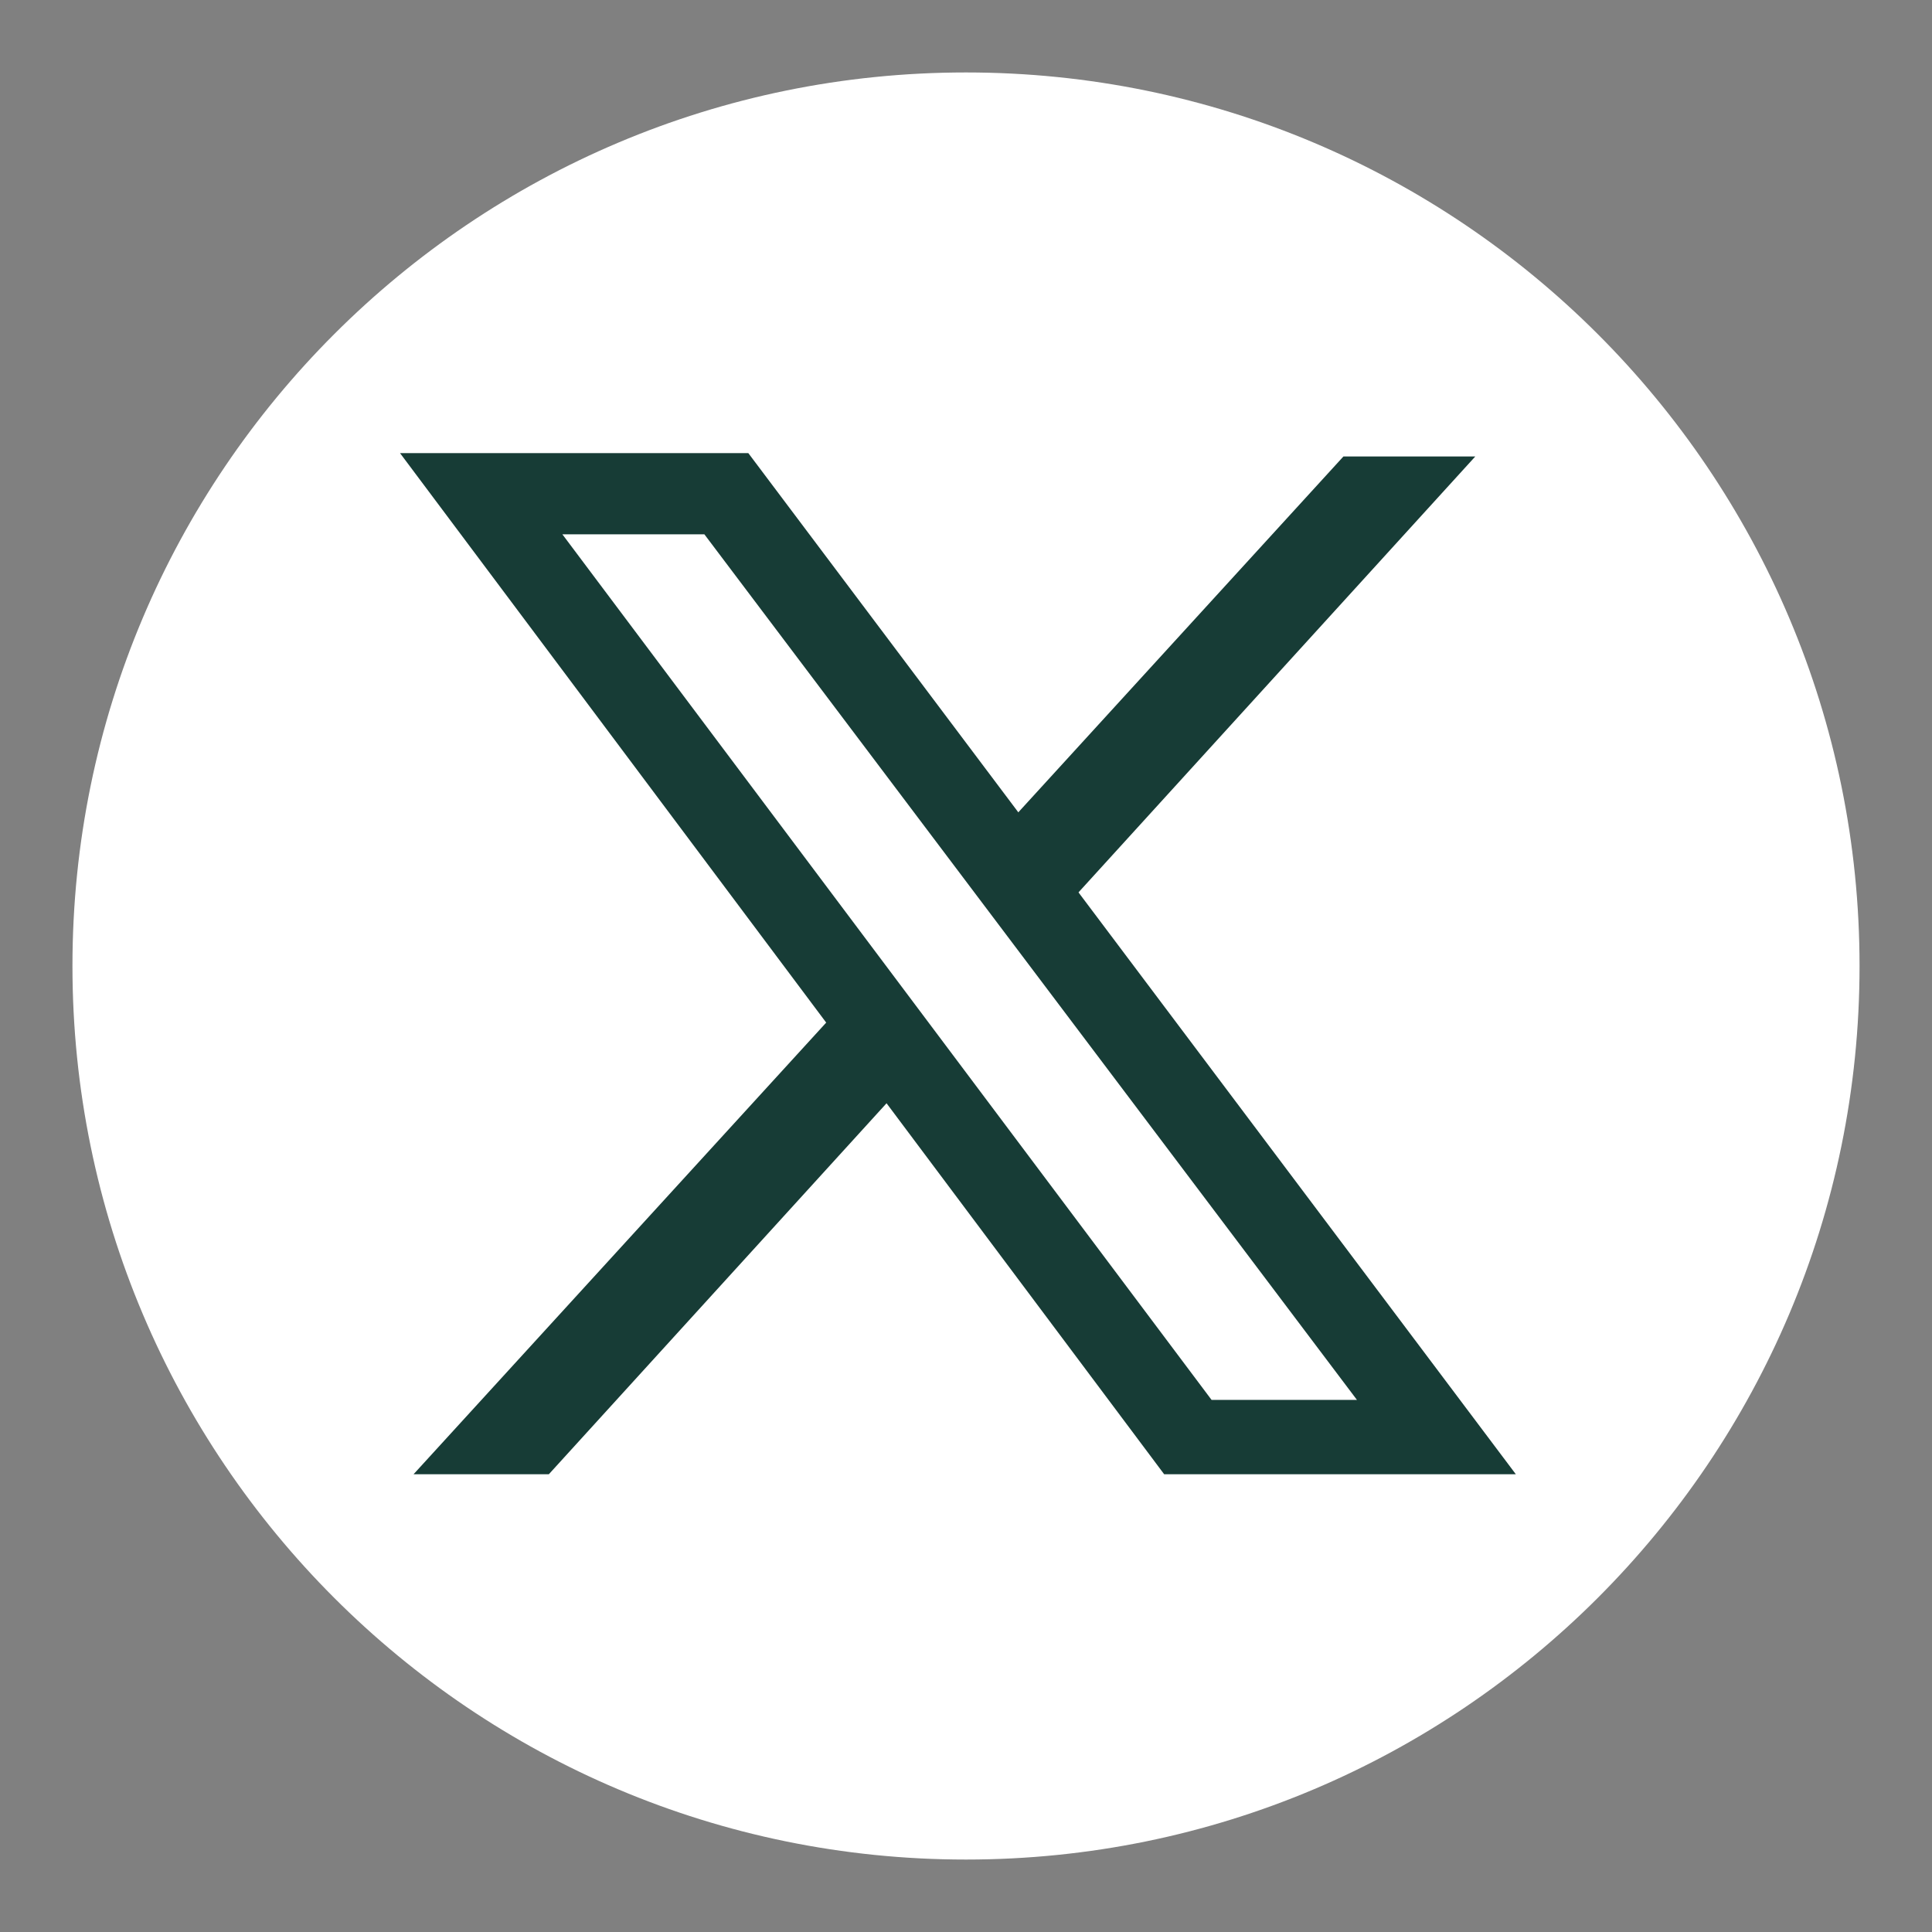 <svg width="40" height="40" viewBox="0 0 40 40" fill="none" xmlns="http://www.w3.org/2000/svg">
<rect x="0" y="0" width="40" height="40" fill="#808080" stroke="none"/>
<path d="M20 38.5C30.217 38.5 38.5 30.217 38.5 20C38.5 9.783 30.217 1.5 20 1.5C9.783 1.5 1.5 9.783 1.5 20C1.5 30.217 9.783 38.5 20 38.5Z" fill="white"/>
<path d="M27.814 9.451H30.544L11.363 30.523H8.562L27.814 9.451Z" fill="#173C36"/>
<path d="M8.282 9.381H15.493L31.384 30.523H24.103L8.282 9.381Z" fill="#173C36"/>
<path d="M14.583 11.062H11.643L25.084 28.983H28.094L14.583 11.062Z" fill="white"/>
</svg>
